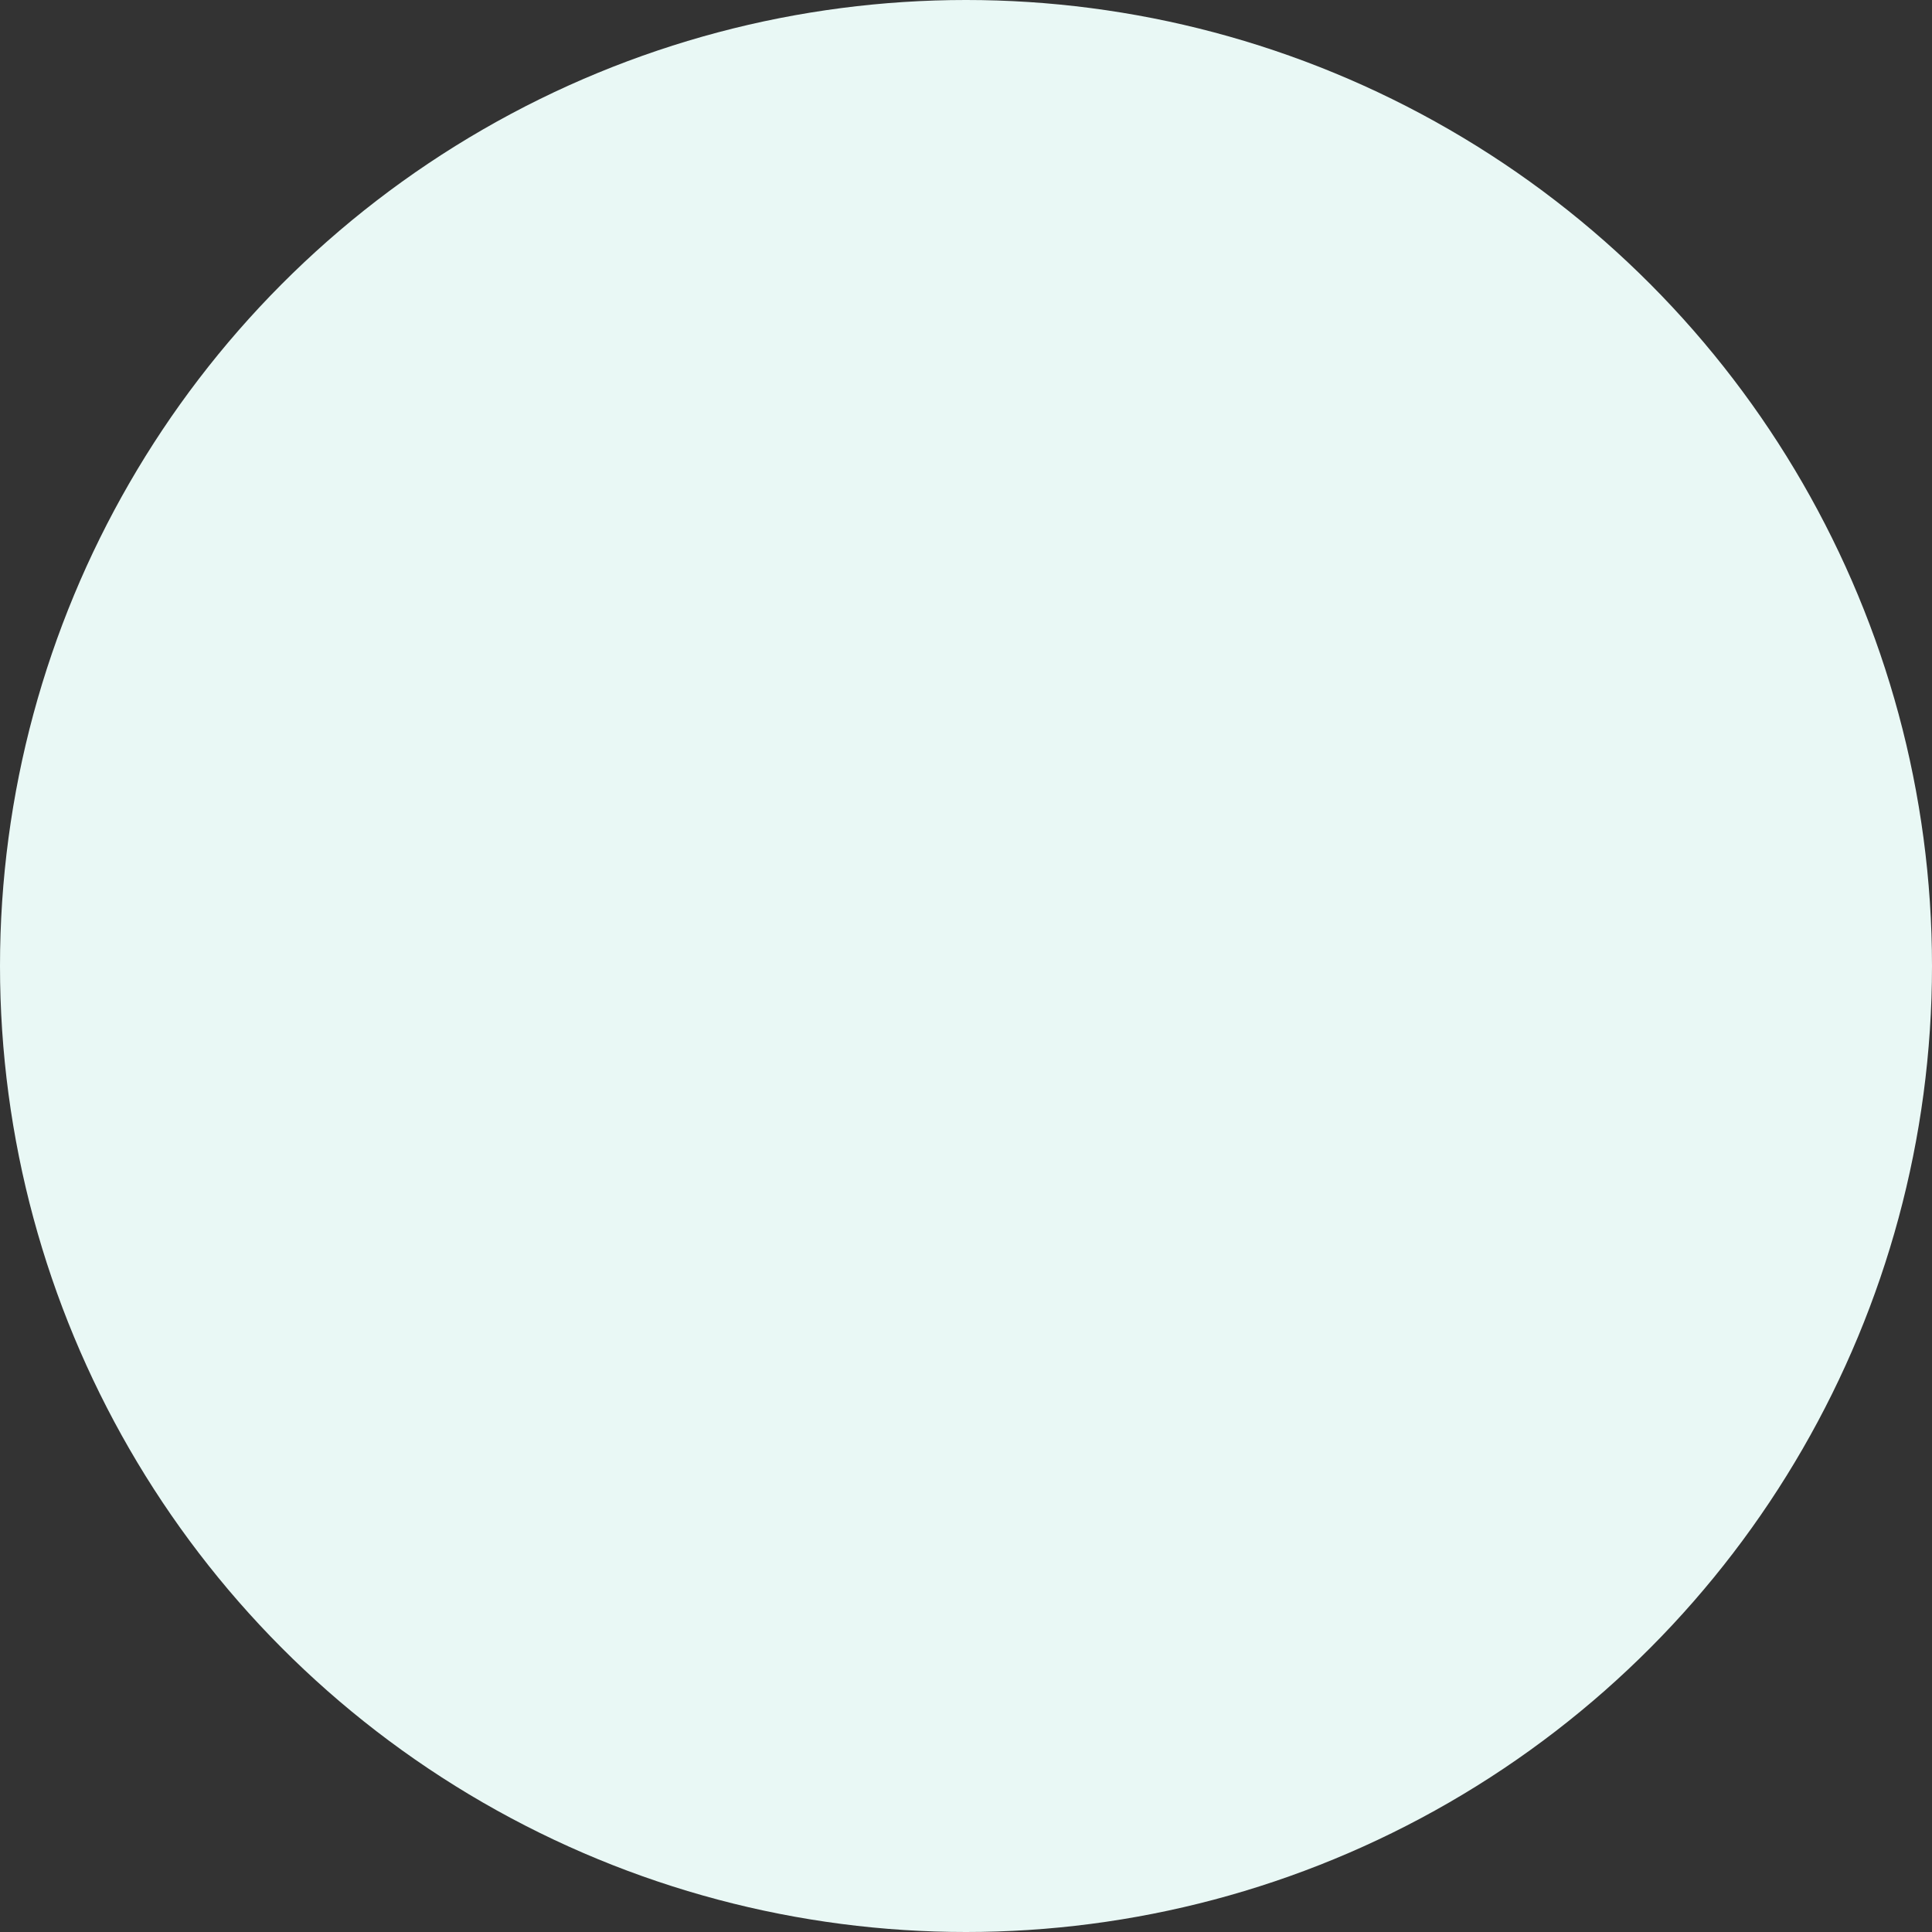 <svg xmlns="http://www.w3.org/2000/svg" width="70" height="70" viewBox="0 0 70 70"><rect x="0" y="0" width="70" height="70" fill="#333333" stroke="none"/><circle data-name="楕円形 88" cx="35" cy="35" r="35" fill="#e9f8f5"/></svg>